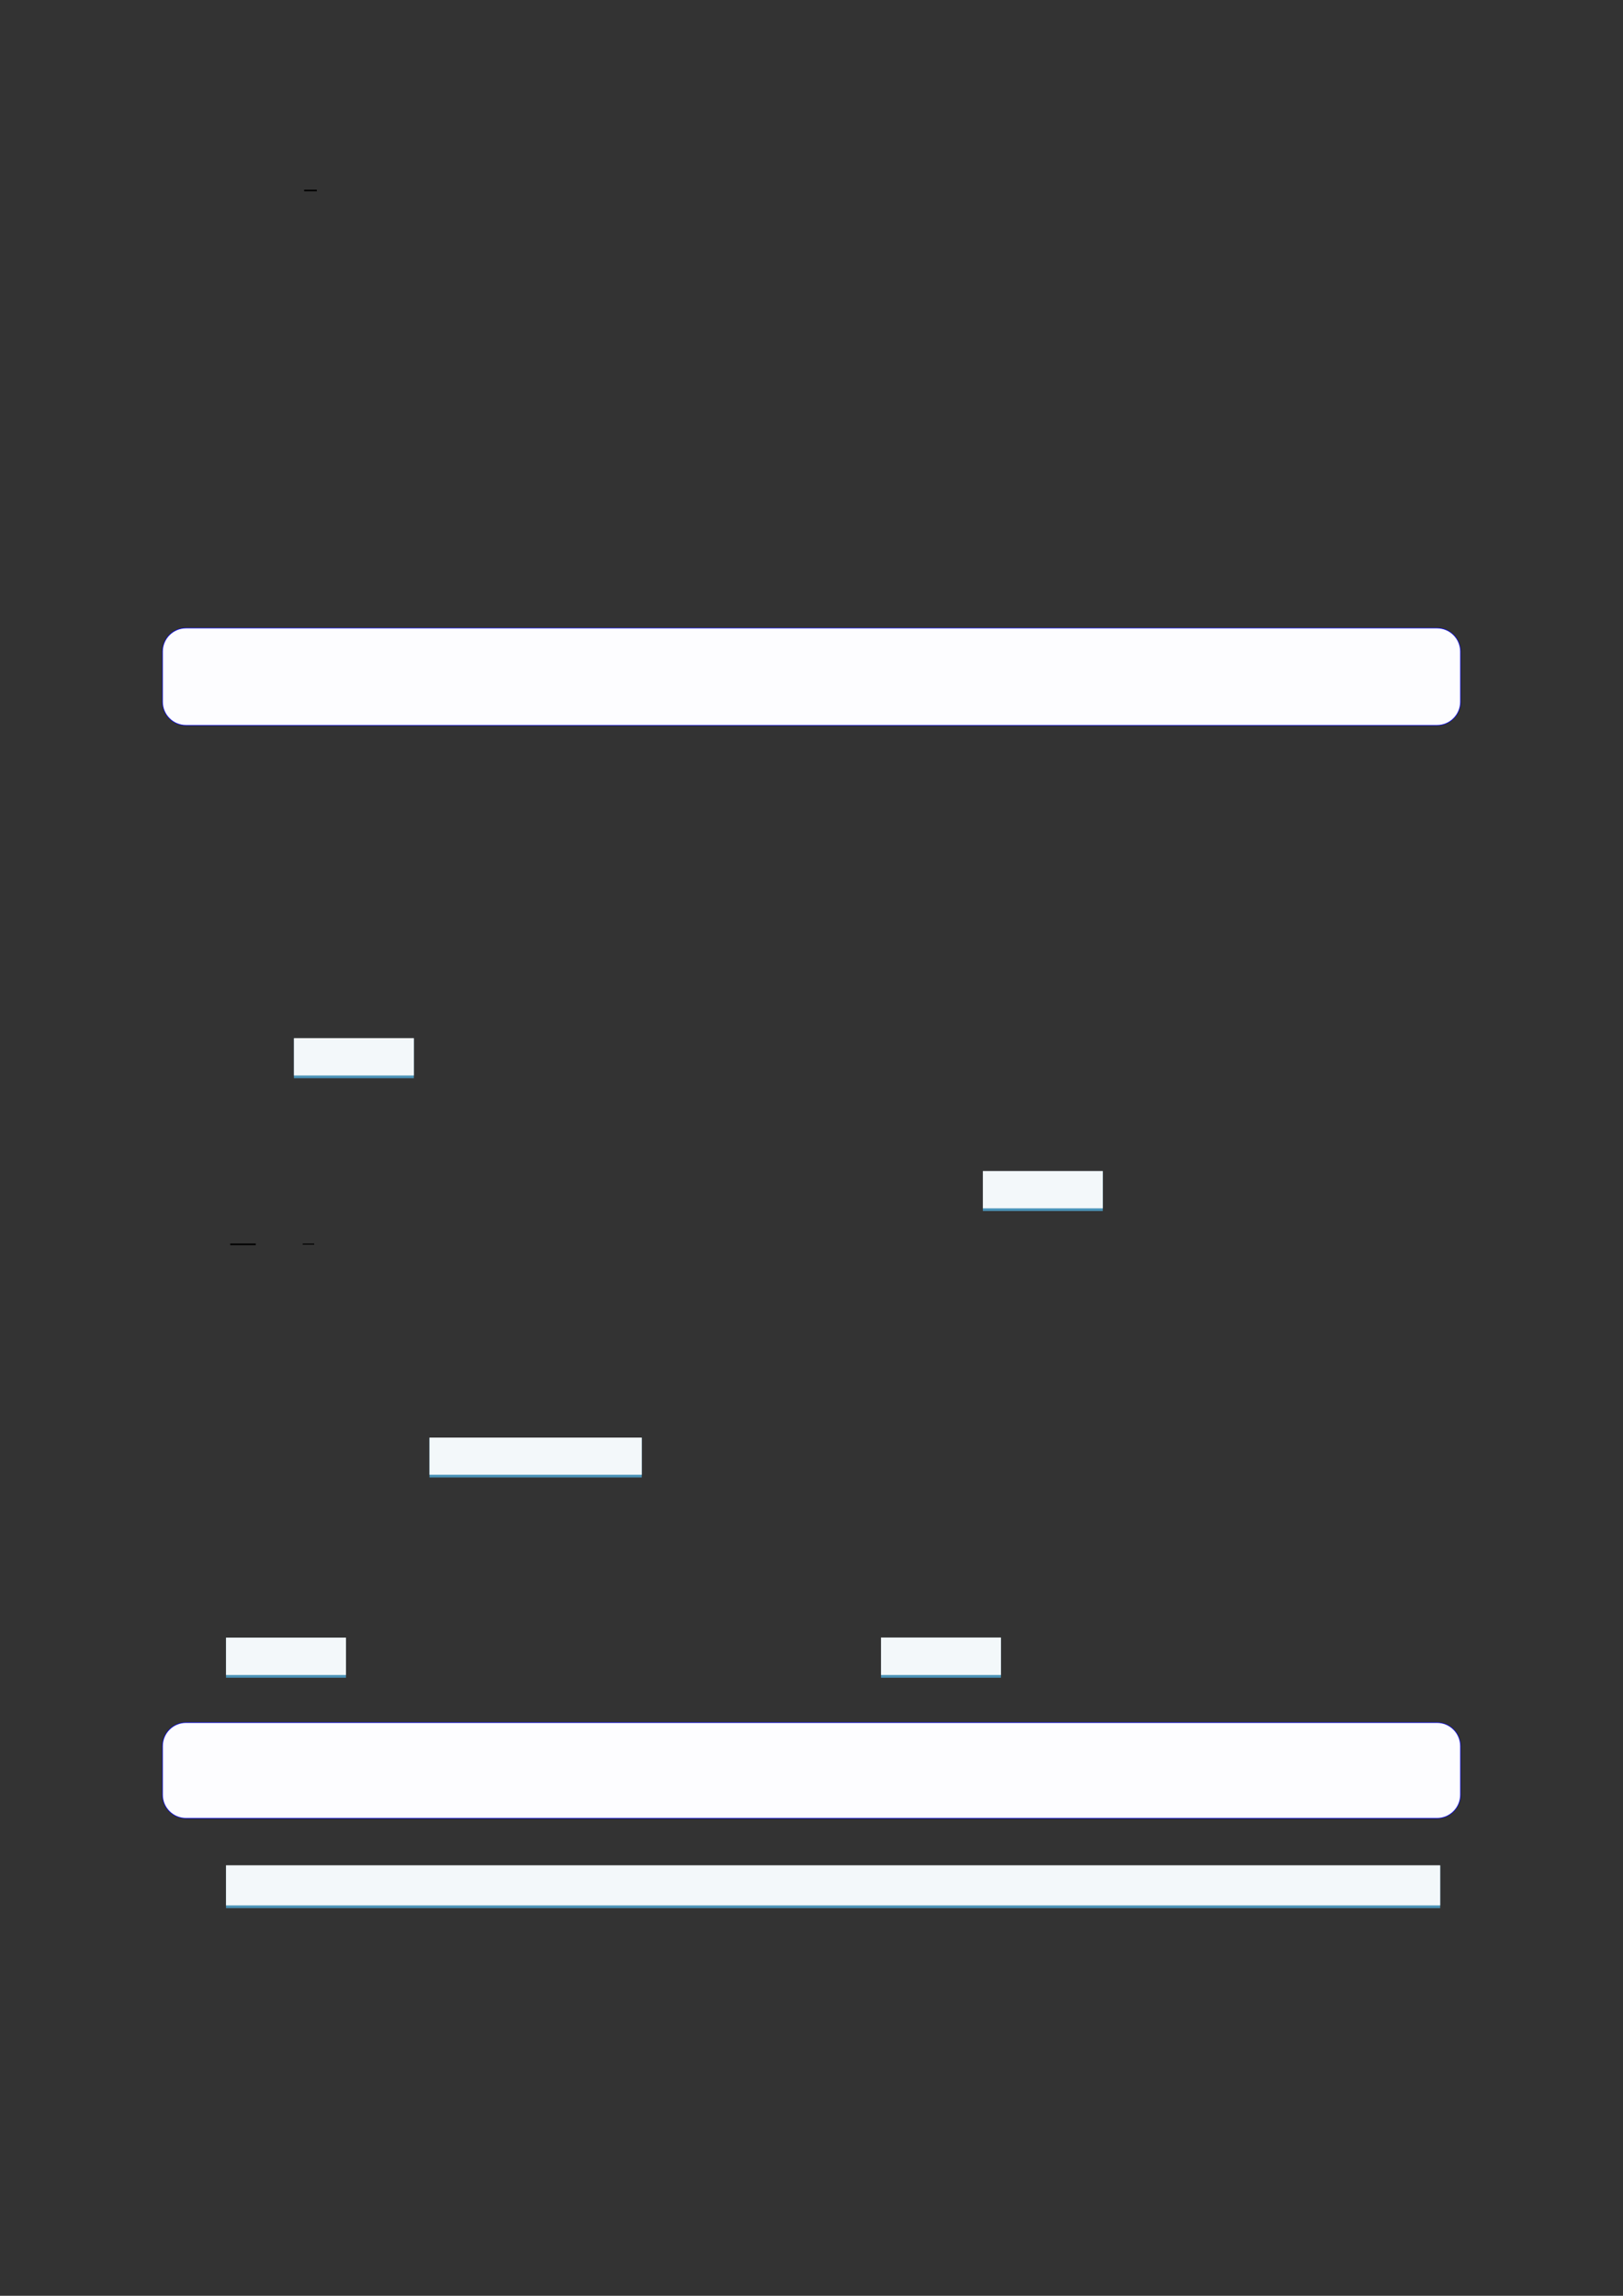 <?xml version="1.0" encoding="UTF-8"?>
<svg xmlns="http://www.w3.org/2000/svg" xmlns:xlink="http://www.w3.org/1999/xlink" width="3307.111" height="4677.167" viewBox="0 0 3307.111 4677.167">
<rect x="0" y="0" width="3307.111" height="4677.167" fill="#333333" stroke="none"/>
<path fill="none" stroke-width="0.583" stroke-linecap="butt" stroke-linejoin="miter" stroke="rgb(0%, 0%, 0%)" stroke-opacity="1" stroke-miterlimit="10" d="M 39.557 2.15 L 44.208 2.15 " transform="matrix(5.556, 0, 0, -5.556, 400, 400)"/>
<path fill-rule="nonzero" fill="rgb(0%, 0%, 100%)" fill-opacity="1" d="M 330.707 1429.82 L 330.707 1327.355 C 330.707 1300.652 352.352 1279.004 379.059 1279.004 L 2928.066 1279.004 C 2954.773 1279.004 2976.418 1300.652 2976.418 1327.355 L 2976.418 1429.82 C 2976.418 1456.523 2954.773 1478.172 2928.066 1478.172 L 379.059 1478.172 C 352.352 1478.172 330.707 1456.523 330.707 1429.82 Z M 330.707 1429.82 "/>
<path fill-rule="nonzero" fill="rgb(98.999%, 98.999%, 100%)" fill-opacity="1" d="M 331.812 1429.82 L 331.812 1327.355 C 331.812 1301.266 352.965 1280.113 379.059 1280.113 L 2928.066 1280.113 C 2954.16 1280.113 2975.312 1301.266 2975.312 1327.355 L 2975.312 1429.82 C 2975.312 1455.914 2954.16 1477.066 2928.066 1477.066 L 379.059 1477.066 C 352.965 1477.066 331.812 1455.914 331.812 1429.82 Z M 331.812 1429.82 "/>
<path fill-rule="nonzero" fill="rgb(29.999%, 57.999%, 71.999%)" fill-opacity="1" d="M 598.91 2196.605 L 598.91 2115.48 L 843.316 2115.48 L 843.316 2196.605 Z M 598.91 2196.605 "/>
<path fill-rule="nonzero" fill="rgb(95%, 96.999%, 98%)" fill-opacity="1" d="M 598.91 2191.07 L 598.91 2114.926 L 843.316 2114.926 L 843.316 2191.07 Z M 598.91 2191.07 "/>
<path fill-rule="nonzero" fill="rgb(29.999%, 57.999%, 71.999%)" fill-opacity="1" d="M 2002.723 2467.16 L 2002.723 2386.266 L 2247.129 2386.266 L 2247.129 2467.16 Z M 2002.723 2467.16 "/>
<path fill-rule="nonzero" fill="rgb(95%, 96.999%, 98%)" fill-opacity="1" d="M 2002.723 2461.625 L 2002.723 2385.711 L 2247.129 2385.711 L 2247.129 2461.625 Z M 2002.723 2461.625 "/>
<path fill="none" stroke-width="0.588" stroke-linecap="butt" stroke-linejoin="miter" stroke="rgb(0%, 0%, 0%)" stroke-opacity="1" stroke-miterlimit="10" d="M 12.433 -384.272 L 21.808 -384.272 " transform="matrix(5.556, 0, 0, -5.556, 400, 400)"/>
<path fill="none" stroke-width="0.391" stroke-linecap="butt" stroke-linejoin="miter" stroke="rgb(0%, 0%, 0%)" stroke-opacity="1" stroke-miterlimit="10" d="M 39.033 -384.186 L 43.231 -384.186 " transform="matrix(5.556, 0, 0, -5.556, 400, 400)"/>
<path fill-rule="nonzero" fill="rgb(29.999%, 57.999%, 71.999%)" fill-opacity="1" d="M 875.129 3009.965 L 875.129 2929.297 L 1307.707 2929.297 L 1307.707 3009.965 Z M 875.129 3009.965 "/>
<path fill-rule="nonzero" fill="rgb(95%, 96.999%, 98%)" fill-opacity="1" d="M 875.129 3004.434 L 875.129 2928.742 L 1307.707 2928.742 L 1307.707 3004.434 Z M 875.129 3004.434 "/>
<path fill-rule="nonzero" fill="rgb(29.999%, 57.999%, 71.999%)" fill-opacity="1" d="M 460.539 3417.949 L 460.539 3336.824 L 704.945 3336.824 L 704.945 3417.949 Z M 460.539 3417.949 "/>
<path fill-rule="nonzero" fill="rgb(95%, 96.999%, 98%)" fill-opacity="1" d="M 460.539 3412.414 L 460.539 3336.27 L 704.945 3336.27 L 704.945 3412.414 Z M 460.539 3412.414 "/>
<path fill-rule="nonzero" fill="rgb(29.999%, 57.999%, 71.999%)" fill-opacity="1" d="M 1795.18 3417.949 L 1795.18 3336.598 L 2039.582 3336.598 L 2039.582 3417.949 Z M 1795.18 3417.949 "/>
<path fill-rule="nonzero" fill="rgb(95%, 96.999%, 98%)" fill-opacity="1" d="M 1795.18 3412.414 L 1795.18 3336.043 L 2039.582 3336.043 L 2039.582 3412.414 Z M 1795.18 3412.414 "/>
<path fill-rule="nonzero" fill="rgb(0%, 0%, 100%)" fill-opacity="1" d="M 330.707 3656.469 L 330.707 3557.246 C 330.707 3530.539 352.352 3508.895 379.059 3508.895 L 2928.066 3508.895 C 2954.773 3508.895 2976.418 3530.539 2976.418 3557.246 L 2976.418 3656.469 C 2976.418 3683.176 2954.773 3704.82 2928.066 3704.82 L 379.059 3704.82 C 352.352 3704.82 330.707 3683.176 330.707 3656.469 Z M 330.707 3656.469 "/>
<path fill-rule="nonzero" fill="rgb(98.999%, 98.999%, 100%)" fill-opacity="1" d="M 331.812 3656.469 L 331.812 3557.246 C 331.812 3531.152 352.965 3510 379.059 3510 L 2928.066 3510 C 2954.16 3510 2975.312 3531.152 2975.312 3557.246 L 2975.312 3656.469 C 2975.312 3682.562 2954.16 3703.715 2928.066 3703.715 L 379.059 3703.715 C 352.965 3703.715 331.812 3682.562 331.812 3656.469 Z M 331.812 3656.469 "/>
<path fill-rule="nonzero" fill="rgb(29.999%, 57.999%, 71.999%)" fill-opacity="1" d="M 460.539 3887.332 L 460.539 3800.645 L 2934.59 3800.645 L 2934.59 3887.332 Z M 460.539 3887.332 "/>
<path fill-rule="nonzero" fill="rgb(95%, 96.999%, 98%)" fill-opacity="1" d="M 460.539 3881.797 L 460.539 3800.094 L 2934.59 3800.094 L 2934.59 3881.797 Z M 460.539 3881.797 "/>
</svg>
